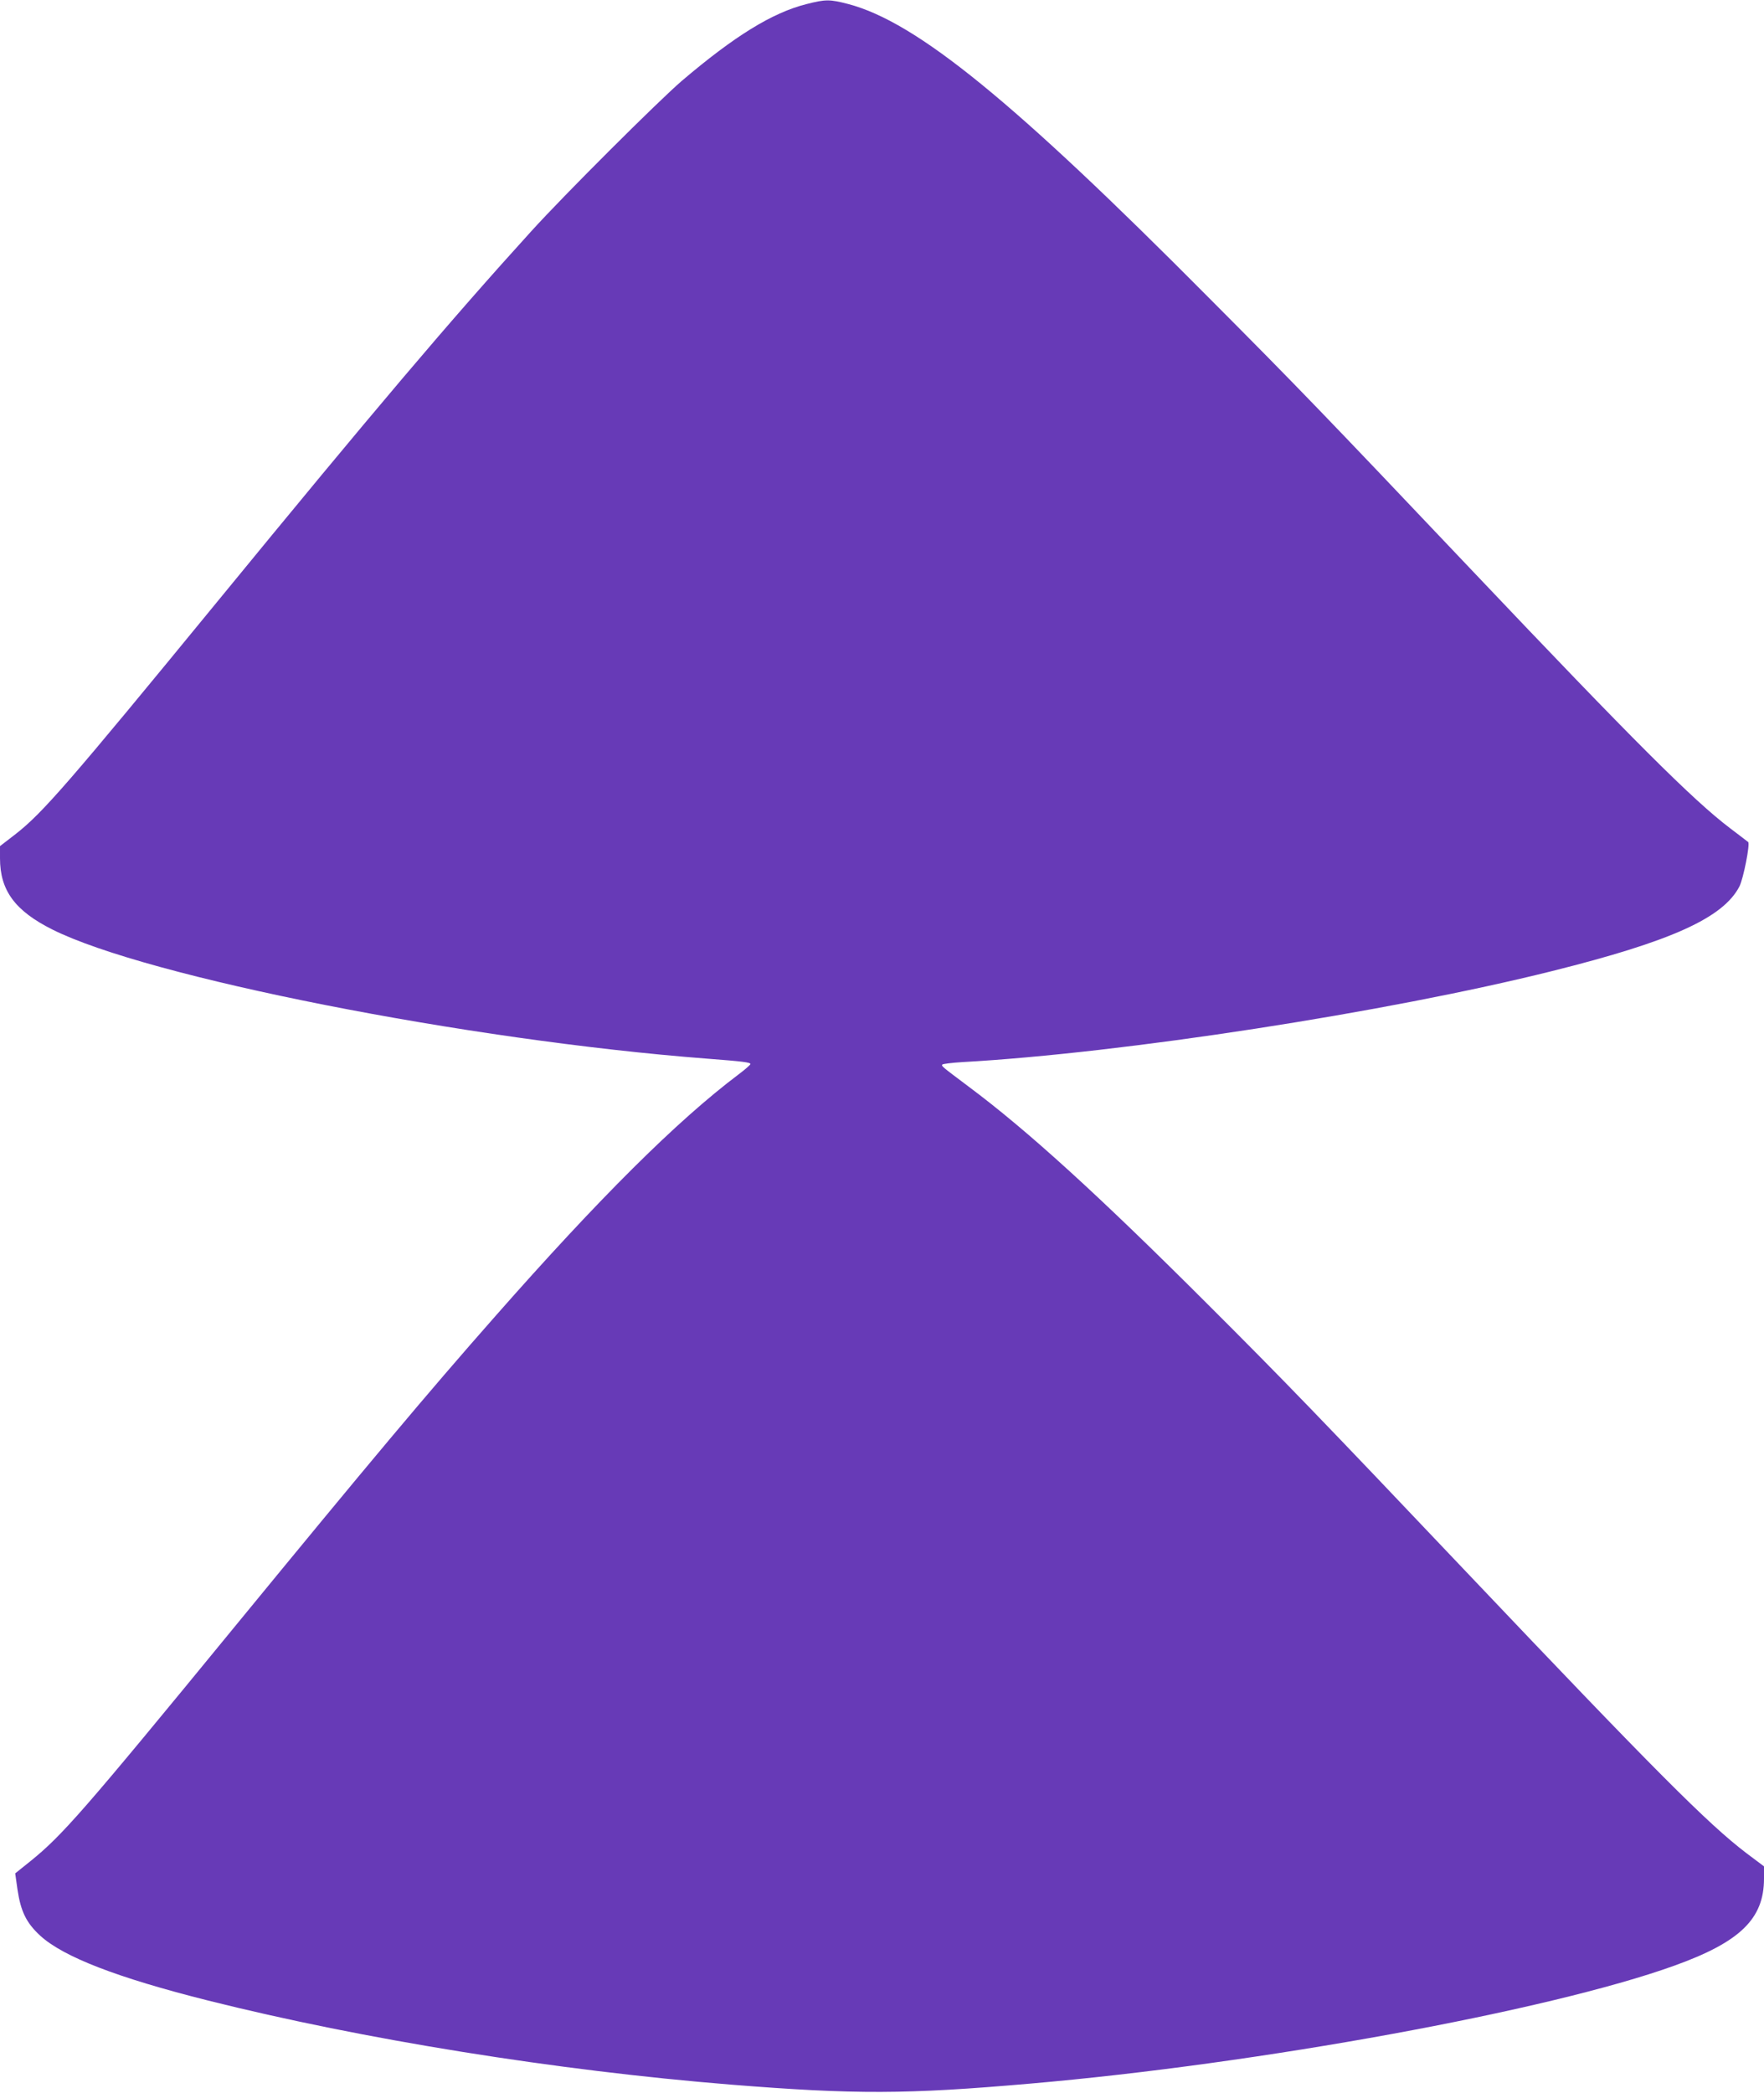 <?xml version="1.0" standalone="no"?>
<!DOCTYPE svg PUBLIC "-//W3C//DTD SVG 20010904//EN"
 "http://www.w3.org/TR/2001/REC-SVG-20010904/DTD/svg10.dtd">
<svg version="1.0" xmlns="http://www.w3.org/2000/svg"
 width="1079pt" height="1280pt" viewBox="0 0 1079 1280"
 preserveAspectRatio="xMidYMid meet">
<g transform="translate(0,1280) scale(0.1,-0.1)"
fill="#673ab7" stroke="none">
<path d="M4933 12775 c-210 -53 -441 -196 -763 -470 -144 -124 -716 -694 -921
-920 -495 -545 -968 -1103 -1924 -2270 -904 -1103 -1064 -1287 -1229 -1416
l-96 -74 0 -75 c0 -196 92 -321 320 -435 580 -291 2535 -677 4005 -790 224
-17 265 -23 265 -33 0 -5 -32 -33 -72 -63 -377 -284 -851 -755 -1490 -1481
-417 -473 -772 -897 -1593 -1898 -926 -1130 -1055 -1277 -1251 -1435 l-91 -73
14 -99 c20 -134 54 -204 140 -283 142 -129 470 -256 1023 -395 951 -239 2137
-429 3200 -515 763 -61 1073 -60 1830 6 1401 121 3176 446 3940 721 404 145
550 287 550 533 l0 75 -108 81 c-235 179 -559 504 -1698 1704 -908 957 -1122
1179 -1594 1650 -664 664 -1104 1065 -1465 1334 -165 124 -167 125 -161 135 3
4 58 11 123 15 983 55 2600 305 3608 557 732 183 1046 326 1145 518 24 48 66
260 53 271 -4 4 -54 41 -110 84 -228 173 -587 531 -1578 1576 -913 963 -1078
1134 -1605 1663 -1199 1208 -1792 1691 -2210 1802 -115 30 -139 30 -257 0z"/>
</g>
</svg>
